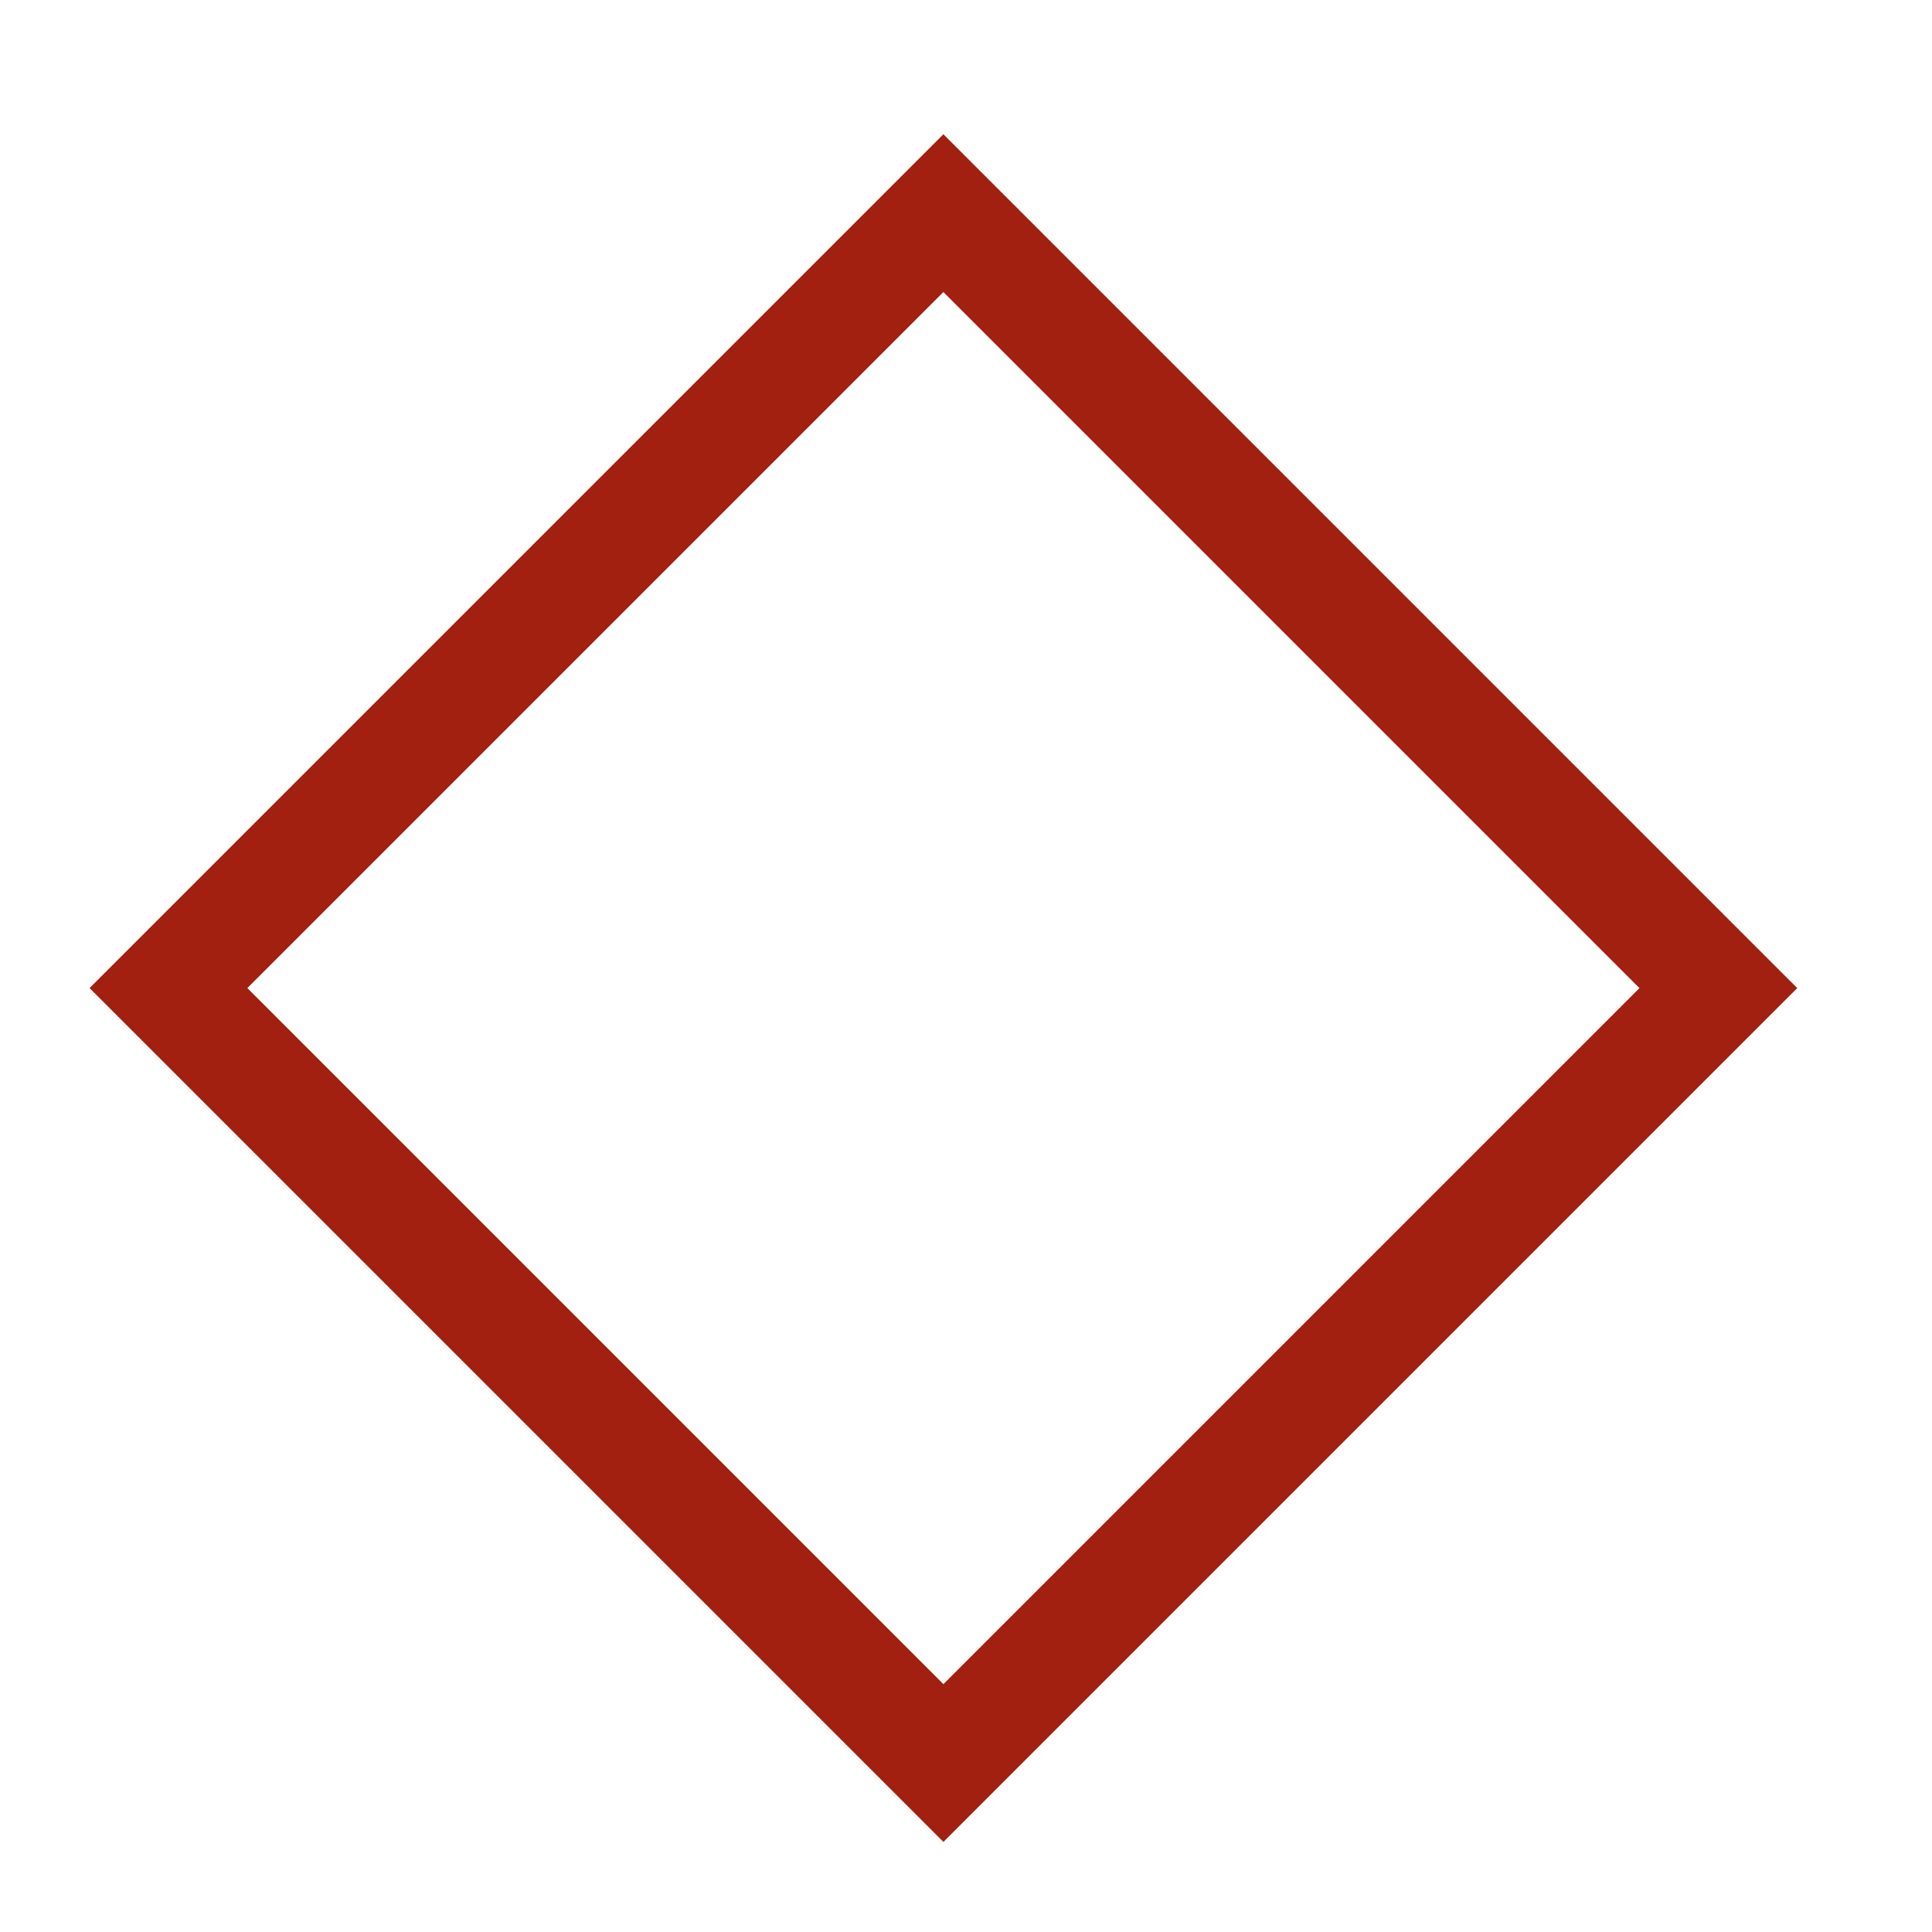 <?xml version="1.0" encoding="UTF-8"?>
<svg width="32" height="32" version="1.1" viewBox="0 0 8.467 8.467" xmlns="http://www.w3.org/2000/svg">
 <rect transform="rotate(45)" x="3.584" y="-2.263" width="4.803" height="4.803" fill="none" stroke="#a22010" stroke-width=".489"/>
</svg>

